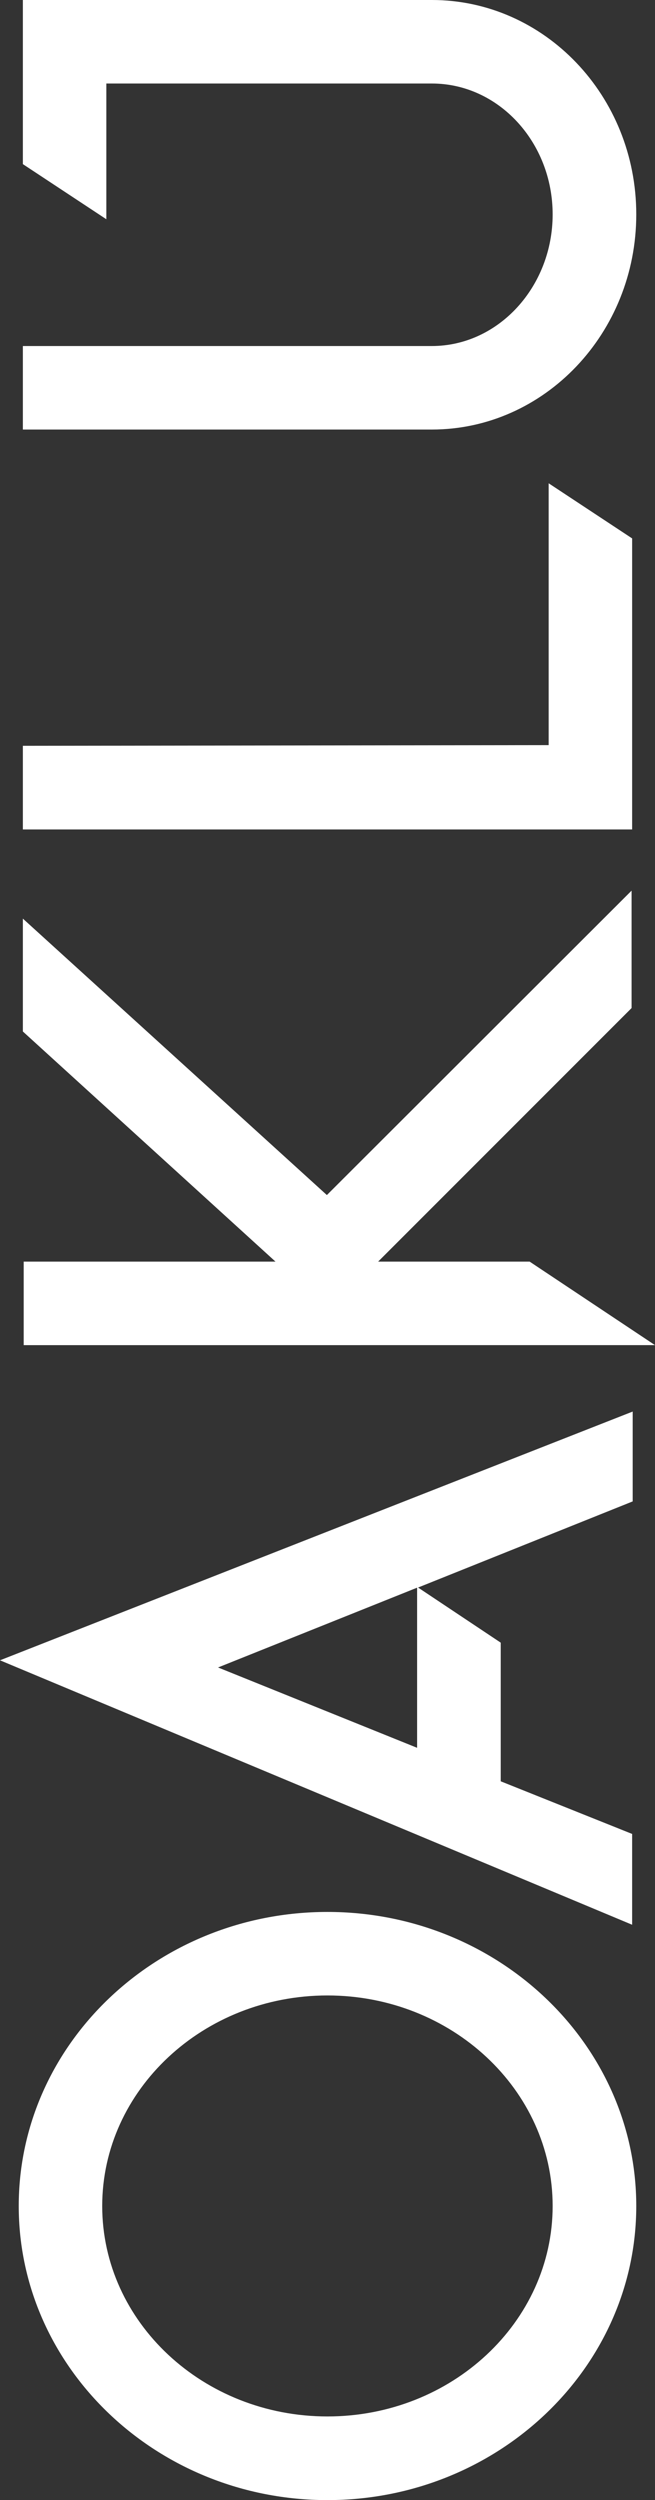 <svg xmlns="http://www.w3.org/2000/svg" viewBox="0 0 47.55 181.42"><rect x="0" y="0" width="47.55" height="181.42" fill="#333333" stroke="none"/><defs><style>.cls-1{fill:#fff;}</style></defs><g id="Layer_2" data-name="Layer 2"><g id="Layer_1-2" data-name="Layer 1"><path class="cls-1" d="M1.36,160.08c0,11.76,10.05,21.34,22.41,21.34s22.42-9.58,22.42-21.34-10.06-21.34-22.42-21.34S1.36,148.31,1.36,160.08Zm38.76,0c0,8.42-7.33,15.27-16.35,15.27S7.42,168.5,7.42,160.08s7.34-15.28,16.35-15.28S40.12,151.65,40.12,160.08Zm5.77-20.41v-6.59l-9.54-3.82V119.2l-6-4,15.58-6.25v-6.52L0,120.48ZM30.28,126.83,15.83,121l14.45-5.79ZM1.66,66.66v8.19L20,91.55H1.72v6.06H47.55l-9.1-6.06h-11l18.4-18.4V64.63L23.73,86.72Zm0-12.54v6.07H45.89V39.07l-6.06-4v19Zm0-42.21,6.06,4V6.06H31.35c4.84,0,8.77,4.26,8.77,9.5s-3.93,9.55-8.77,9.55H1.66v6.06H31.35c8.18,0,14.84-7,14.84-15.61S39.53,0,31.35,0H1.66Z"/></g></g></svg>